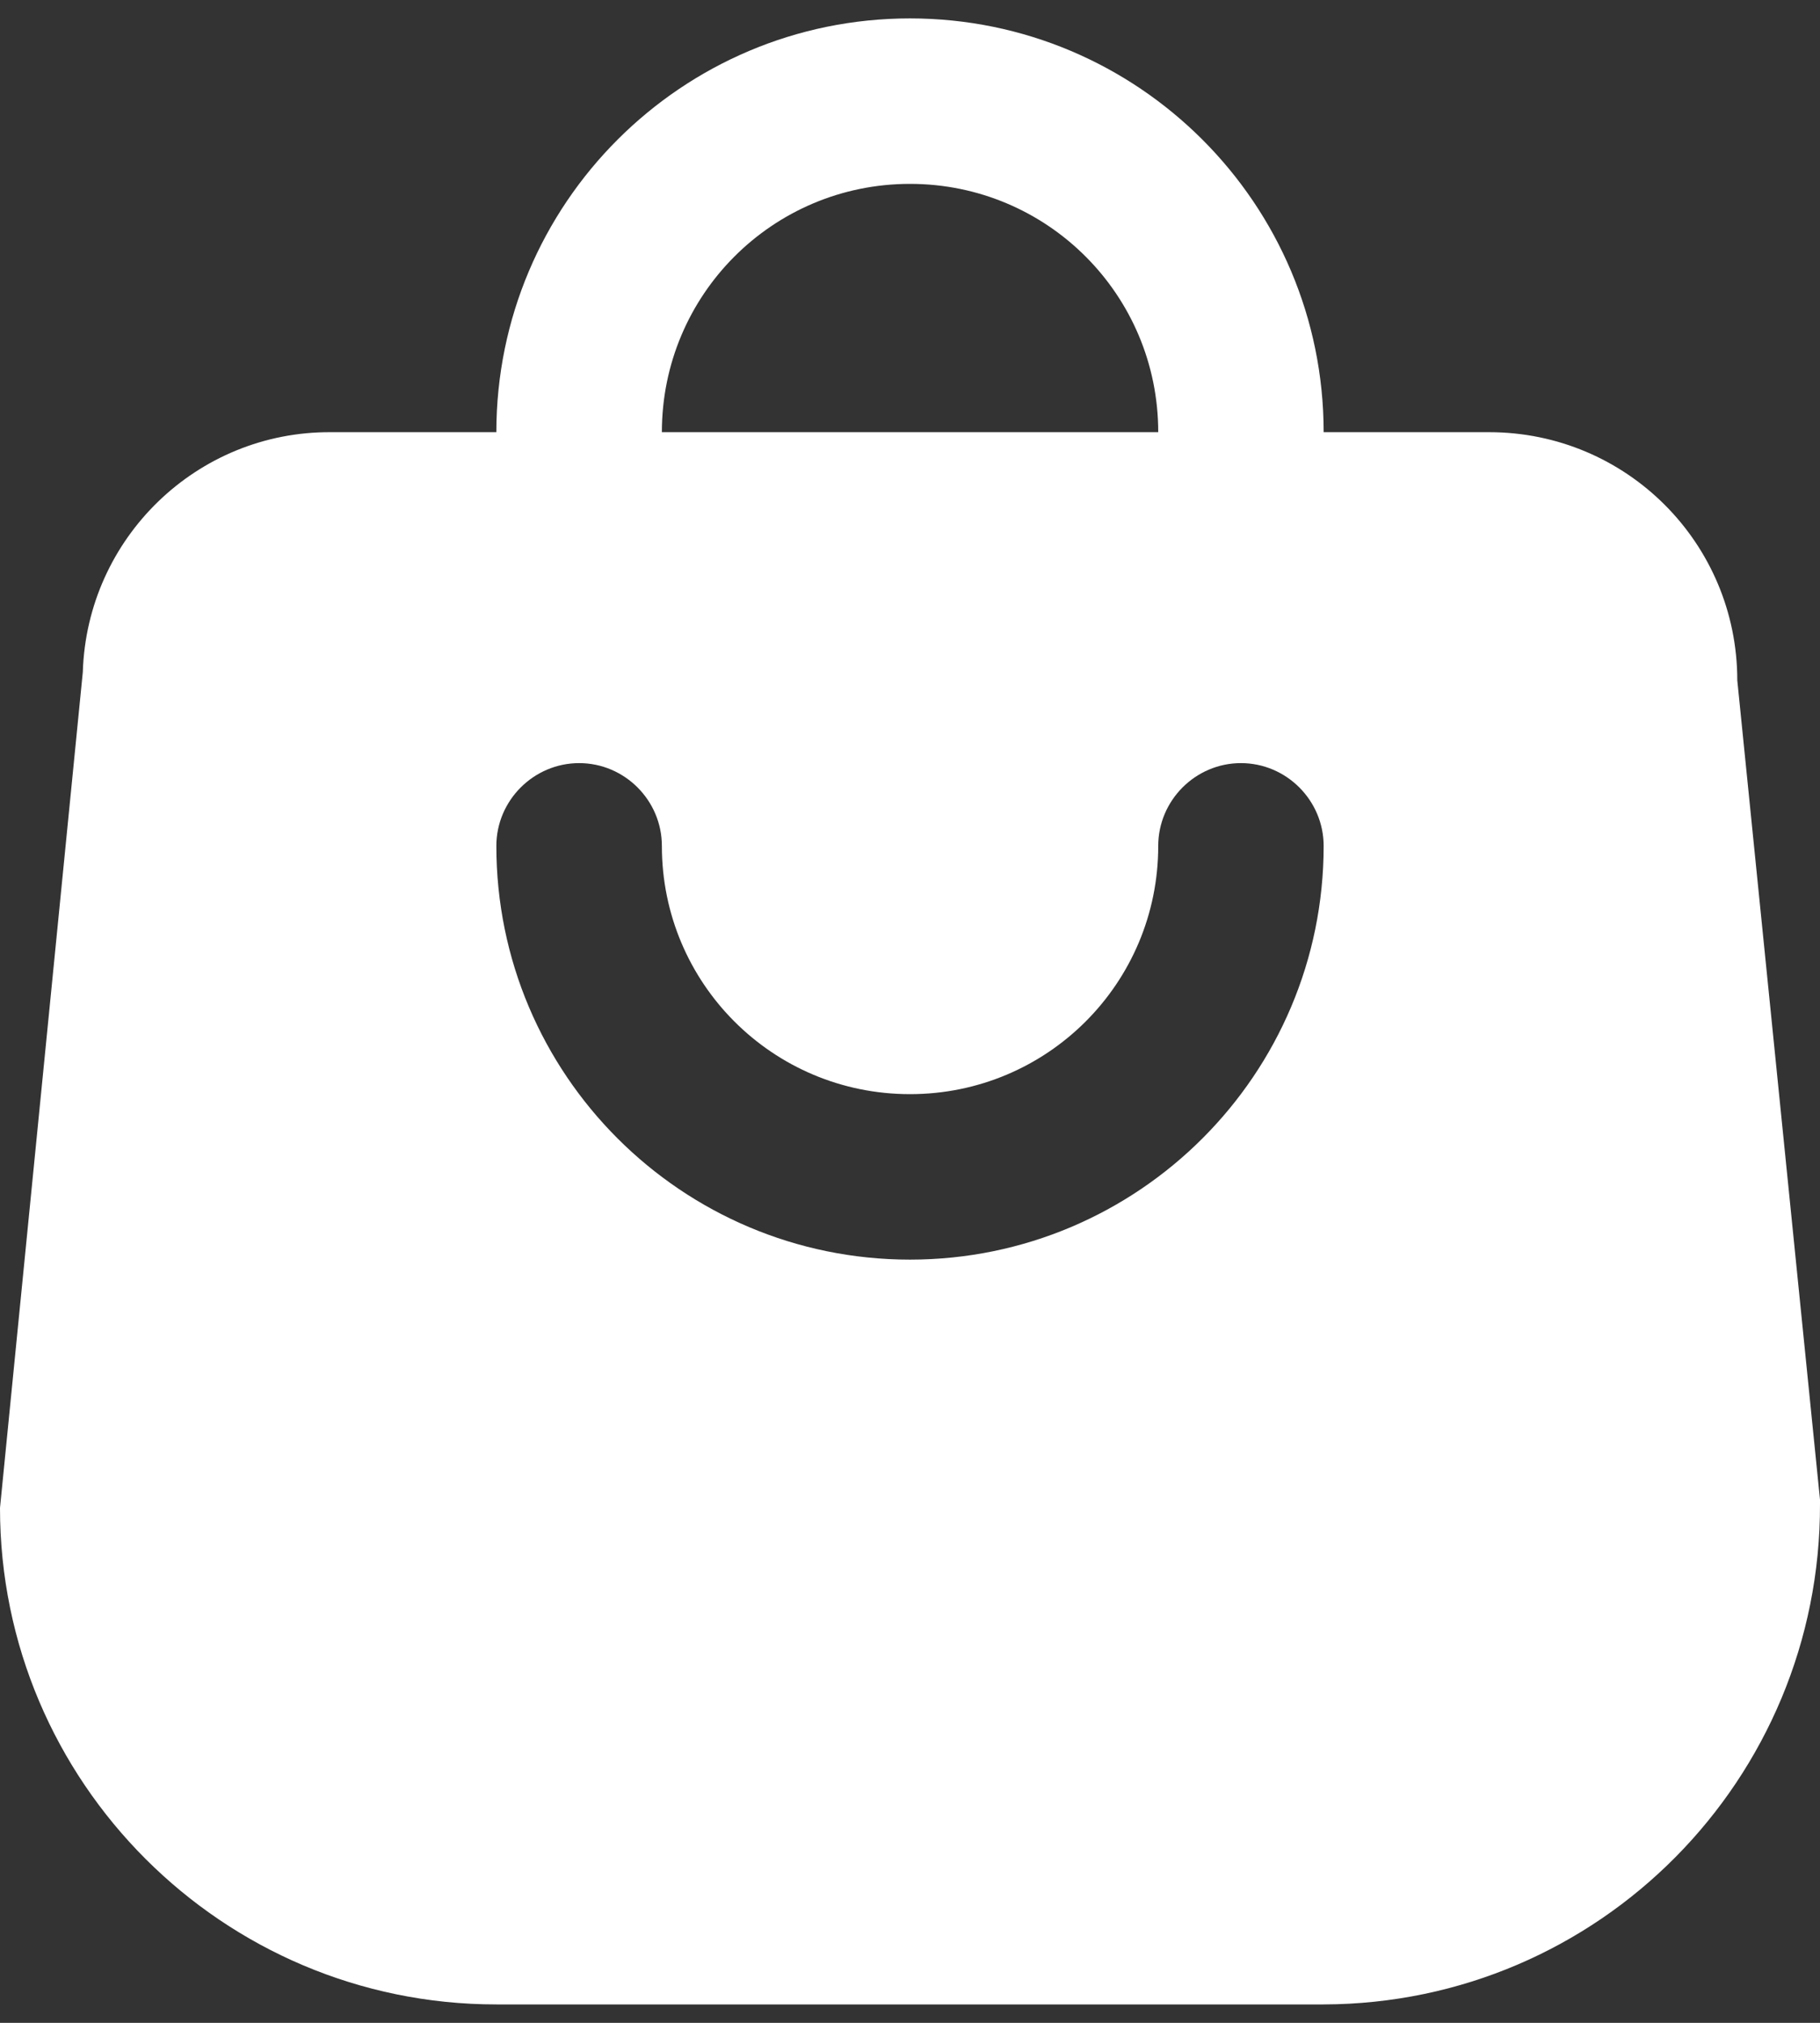 <svg width="18" height="20" viewBox="0 0 18 20" fill="none" xmlns="http://www.w3.org/2000/svg">
<rect x="0" y="0" width="18" height="20" fill="#333333" stroke="none"/>
<path d="M5.728 5.909C6.178 5.909 6.546 5.541 6.546 5.091V4.273C6.546 2.915 7.642 1.818 9 1.818C10.358 1.818 11.455 2.915 11.455 4.273V5.091C11.455 5.541 11.823 5.909 12.273 5.909C12.723 5.909 13.091 5.541 13.091 5.091V4.273C13.091 2.015 11.258 0.182 9 0.182C6.742 0.182 4.909 2.015 4.909 4.273V5.091C4.909 5.541 5.278 5.909 5.728 5.909ZM9 12.454C6.742 12.454 4.909 10.622 4.909 8.364C4.909 7.914 5.278 7.545 5.728 7.545C6.178 7.545 6.546 7.914 6.546 8.364C6.546 9.722 7.642 10.818 9 10.818C10.358 10.818 11.455 9.722 11.455 8.364C11.455 7.914 11.823 7.545 12.273 7.545C12.723 7.545 13.091 7.914 13.091 8.364C13.091 10.622 11.258 12.454 9 12.454ZM18 14.827L17.182 6.727C17.182 5.369 16.085 4.273 14.727 4.273H3.273C1.948 4.265 0.86 5.32 0.819 6.645L0 14.909C0 17.617 2.201 19.818 4.909 19.818H13.091C15.816 19.81 18.008 17.593 18 14.868C18 14.86 18 14.843 18 14.827Z" fill="white"/>
</svg>
